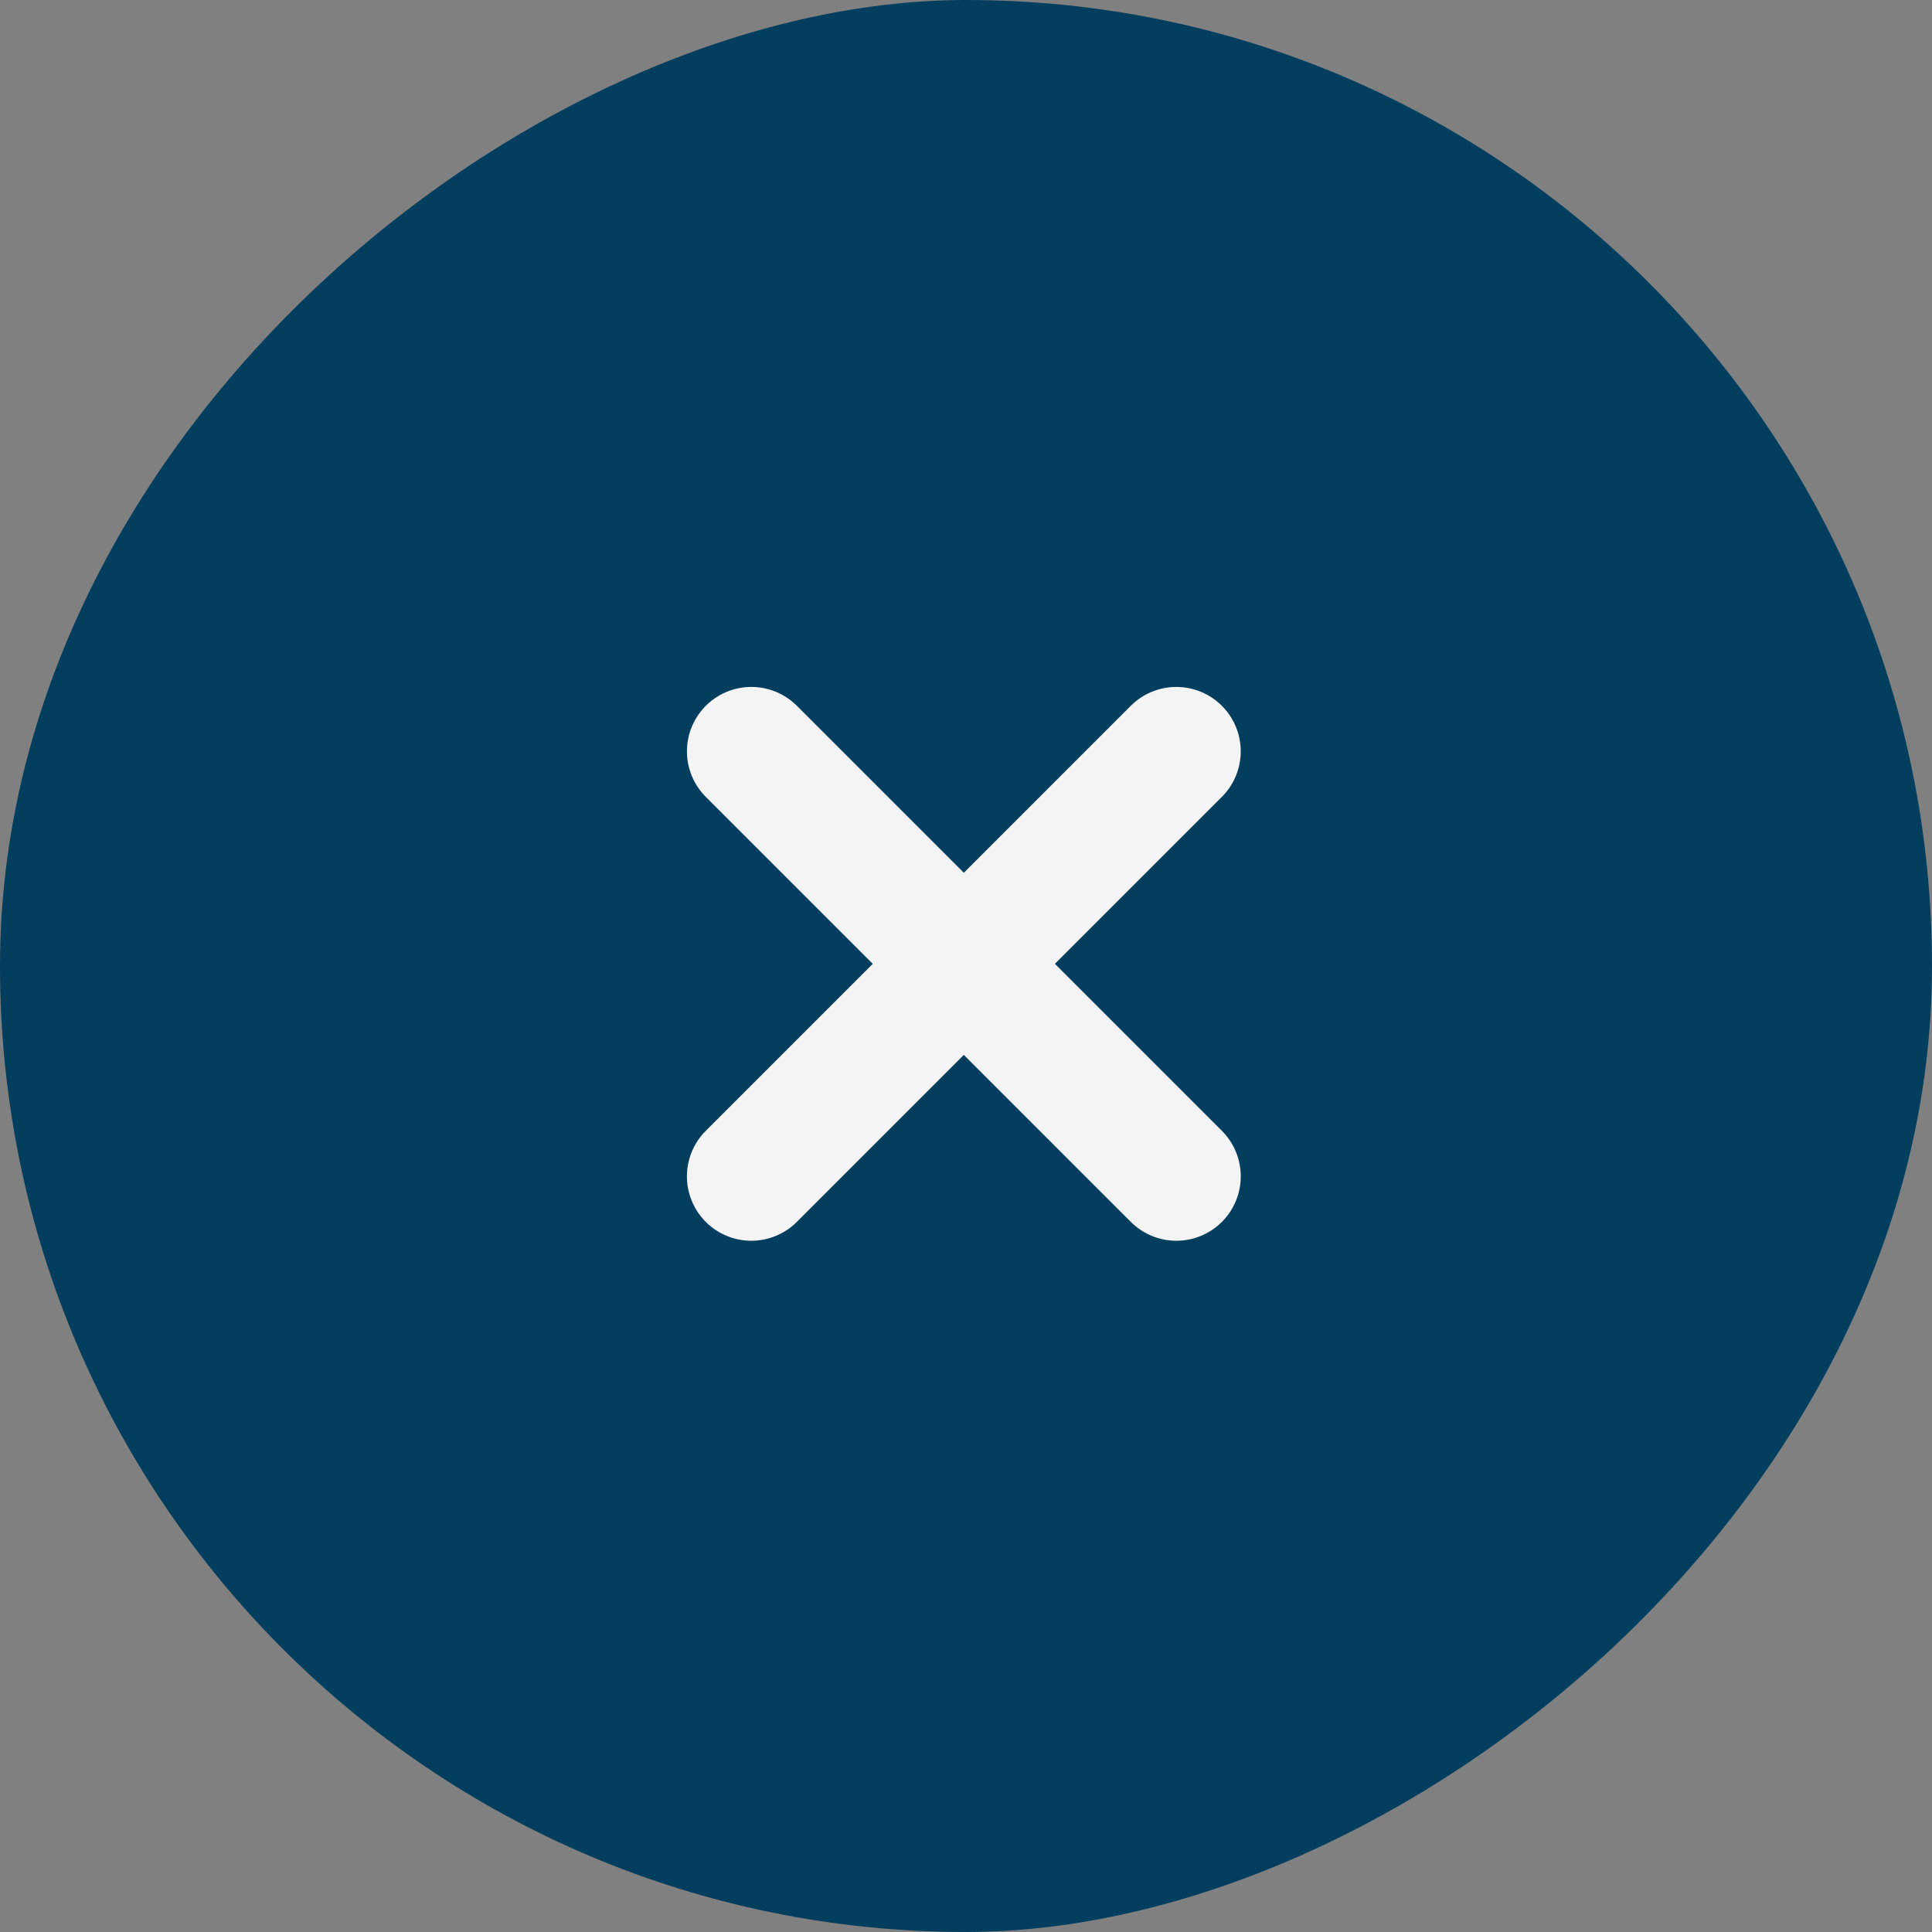 <svg xmlns="http://www.w3.org/2000/svg" width="45" height="45" viewBox="0 0 45 45">
  <rect x="0" y="0" width="45" height="45" fill="#808080" stroke="none"/>
  <g id="Group_2735" data-name="Group 2735" transform="translate(-1773 -50)">
    <rect id="BASE" width="45" height="45" rx="22.5" transform="translate(1818 50) rotate(90)" fill="#033e5e"/>
    <line id="Stem" y2="14" transform="translate(1800.399 67.5) rotate(45)" fill="none" stroke="#f4f4f4" stroke-linecap="round" stroke-width="3"/>
    <line id="Stem-2" data-name="Stem" y2="14" transform="translate(1790.5 67.5) rotate(-45)" fill="none" stroke="#f4f4f4" stroke-linecap="round" stroke-width="3"/>
  </g>
</svg>
